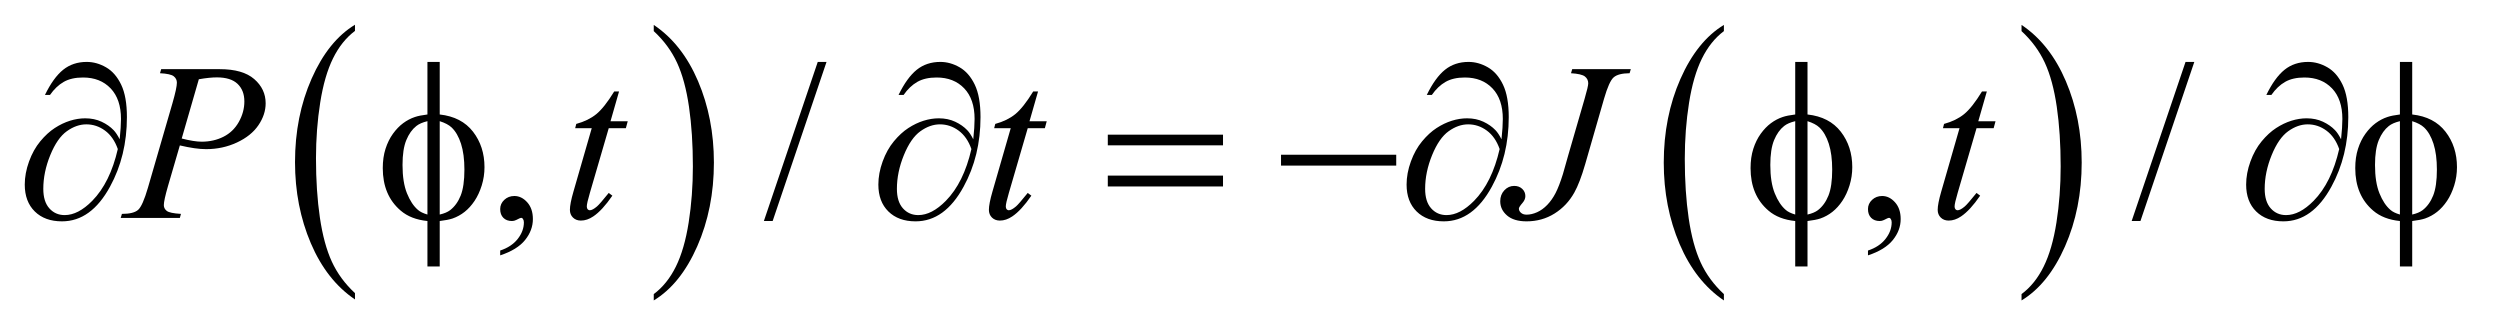 <?xml version="1.0" encoding="UTF-8"?>
<!DOCTYPE svg PUBLIC '-//W3C//DTD SVG 1.0//EN'
          'http://www.w3.org/TR/2001/REC-SVG-20010904/DTD/svg10.dtd'>
<svg stroke-dasharray="none" shape-rendering="auto" xmlns="http://www.w3.org/2000/svg" font-family="'Dialog'" text-rendering="auto" width="157" fill-opacity="1" color-interpolation="auto" color-rendering="auto" preserveAspectRatio="xMidYMid meet" font-size="12px" viewBox="0 0 157 21" fill="black" xmlns:xlink="http://www.w3.org/1999/xlink" stroke="black" image-rendering="auto" stroke-miterlimit="10" stroke-linecap="square" stroke-linejoin="miter" font-style="normal" stroke-width="1" height="21" stroke-dashoffset="0" font-weight="normal" stroke-opacity="1"
><!--Generated by the Batik Graphics2D SVG Generator--><defs id="genericDefs"
  /><g
  ><defs id="defs1"
    ><clipPath clipPathUnits="userSpaceOnUse" id="clipPath1"
      ><path d="M1.008 1.265 L100.576 1.265 L100.576 14.283 L1.008 14.283 L1.008 1.265 Z"
      /></clipPath
      ><clipPath clipPathUnits="userSpaceOnUse" id="clipPath2"
      ><path d="M32.192 40.542 L32.192 457.786 L3213.293 457.786 L3213.293 40.542 Z"
      /></clipPath
    ></defs
    ><g transform="scale(1.576,1.576) translate(-1.008,-1.265) matrix(0.031,0,0,0.031,0,0)"
    ><path d="M488.812 417.594 L488.812 425.734 Q452.375 401.109 432.055 353.461 Q411.734 305.812 411.734 249.172 Q411.734 190.25 433.102 141.844 Q454.469 93.438 488.812 72.594 L488.812 80.547 Q471.641 93.438 460.609 115.789 Q449.578 138.141 444.133 172.531 Q438.688 206.922 438.688 244.234 Q438.688 286.484 443.711 320.586 Q448.734 354.688 459.07 377.141 Q469.406 399.594 488.812 417.594 Z" stroke="none" clip-path="url(#clipPath2)"
    /></g
    ><g transform="matrix(0.049,0,0,0.049,-1.588,-1.993)"
    ><path d="M870.281 80.547 L870.281 72.594 Q906.734 97.031 927.055 144.68 Q947.375 192.328 947.375 248.984 Q947.375 307.891 926.008 356.398 Q904.641 404.906 870.281 425.734 L870.281 417.594 Q887.594 404.703 898.633 382.352 Q909.672 360 915.047 325.711 Q920.422 291.422 920.422 253.906 Q920.422 211.844 915.461 177.648 Q910.5 143.453 900.102 121 Q889.703 98.547 870.281 80.547 Z" stroke="none" clip-path="url(#clipPath2)"
    /></g
    ><g transform="matrix(0.049,0,0,0.049,-1.588,-1.993)"
    ><path d="M2241.812 417.594 L2241.812 425.734 Q2205.375 401.109 2185.055 353.461 Q2164.734 305.812 2164.734 249.172 Q2164.734 190.25 2186.102 141.844 Q2207.469 93.438 2241.812 72.594 L2241.812 80.547 Q2224.641 93.438 2213.609 115.789 Q2202.578 138.141 2197.133 172.531 Q2191.688 206.922 2191.688 244.234 Q2191.688 286.484 2196.711 320.586 Q2201.734 354.688 2212.07 377.141 Q2222.406 399.594 2241.812 417.594 Z" stroke="none" clip-path="url(#clipPath2)"
    /></g
    ><g transform="matrix(0.049,0,0,0.049,-1.588,-1.993)"
    ><path d="M2623.281 80.547 L2623.281 72.594 Q2659.734 97.031 2680.055 144.68 Q2700.375 192.328 2700.375 248.984 Q2700.375 307.891 2679.008 356.398 Q2657.641 404.906 2623.281 425.734 L2623.281 417.594 Q2640.594 404.703 2651.633 382.352 Q2662.672 360 2668.047 325.711 Q2673.422 291.422 2673.422 253.906 Q2673.422 211.844 2668.461 177.648 Q2663.5 143.453 2653.102 121 Q2642.703 98.547 2623.281 80.547 Z" stroke="none" clip-path="url(#clipPath2)"
    /></g
    ><g transform="matrix(0.049,0,0,0.049,-1.588,-1.993)"
    ><path d="M673.469 367.953 L673.469 361.766 Q687.953 356.984 695.898 346.93 Q703.844 336.875 703.844 325.625 Q703.844 322.953 702.578 321.125 Q701.594 319.859 700.609 319.859 Q699.062 319.859 693.859 322.672 Q691.328 323.938 688.516 323.938 Q681.625 323.938 677.547 319.859 Q673.469 315.781 673.469 308.609 Q673.469 301.719 678.742 296.797 Q684.016 291.875 691.609 291.875 Q700.891 291.875 708.133 299.961 Q715.375 308.047 715.375 321.406 Q715.375 335.891 705.32 348.336 Q695.266 360.781 673.469 367.953 ZM1091.719 120.031 L1022.672 323.938 L1011.422 323.938 L1080.469 120.031 L1091.719 120.031 ZM2426.469 367.953 L2426.469 361.766 Q2440.953 356.984 2448.898 346.93 Q2456.844 336.875 2456.844 325.625 Q2456.844 322.953 2455.578 321.125 Q2454.594 319.859 2453.609 319.859 Q2452.062 319.859 2446.859 322.672 Q2444.328 323.938 2441.516 323.938 Q2434.625 323.938 2430.547 319.859 Q2426.469 315.781 2426.469 308.609 Q2426.469 301.719 2431.742 296.797 Q2437.016 291.875 2444.609 291.875 Q2453.891 291.875 2461.133 299.961 Q2468.375 308.047 2468.375 321.406 Q2468.375 335.891 2458.32 348.336 Q2448.266 360.781 2426.469 367.953 ZM2844.719 120.031 L2775.672 323.938 L2764.422 323.938 L2833.469 120.031 L2844.719 120.031 Z" stroke="none" clip-path="url(#clipPath2)"
    /></g
    ><g transform="matrix(0.049,0,0,0.049,-1.588,-1.993)"
    ><path d="M239 129.312 L314.094 129.312 Q343.625 129.312 358.25 142.039 Q372.875 154.766 372.875 173.047 Q372.875 187.531 363.594 201.172 Q354.312 214.812 336.031 223.32 Q317.75 231.828 296.516 231.828 Q283.297 231.828 262.906 227.047 L247.719 279.078 Q242.375 297.641 242.375 303.547 Q242.375 308.047 246.172 311 Q249.969 313.953 264.312 314.797 L262.906 320 L187.109 320 L188.656 314.797 Q203.562 314.797 209.398 309.664 Q215.234 304.531 221.984 281.328 L253.484 172.766 Q259.109 153.219 259.109 146.609 Q259.109 141.688 255.102 138.453 Q251.094 135.219 237.453 134.516 L239 129.312 ZM265.297 218.188 Q281.188 222.266 290.891 222.266 Q306.219 222.266 318.805 215.938 Q331.391 209.609 338.492 196.953 Q345.594 184.297 345.594 170.656 Q345.594 156.453 336.875 148.156 Q328.156 139.859 310.438 139.859 Q300.875 139.859 287.234 142.25 L265.297 218.188 ZM825.812 157.859 L814.844 196.109 L836.922 196.109 L834.531 204.969 L812.594 204.969 L788.406 287.938 Q784.469 301.297 784.469 305.234 Q784.469 307.625 785.594 308.891 Q786.719 310.156 788.266 310.156 Q791.781 310.156 797.547 305.234 Q800.922 302.422 812.594 287.938 L817.234 291.453 Q804.297 310.297 792.766 318.031 Q784.891 323.375 776.875 323.375 Q770.688 323.375 766.75 319.508 Q762.812 315.641 762.812 309.594 Q762.812 302 767.312 286.391 L790.797 204.969 L769.562 204.969 L770.969 199.484 Q786.438 195.266 796.703 186.898 Q806.969 178.531 819.625 157.859 L825.812 157.859 ZM1362.812 157.859 L1351.844 196.109 L1373.922 196.109 L1371.531 204.969 L1349.594 204.969 L1325.406 287.938 Q1321.469 301.297 1321.469 305.234 Q1321.469 307.625 1322.594 308.891 Q1323.719 310.156 1325.266 310.156 Q1328.781 310.156 1334.547 305.234 Q1337.922 302.422 1349.594 287.938 L1354.234 291.453 Q1341.297 310.297 1329.766 318.031 Q1321.891 323.375 1313.875 323.375 Q1307.688 323.375 1303.75 319.508 Q1299.812 315.641 1299.812 309.594 Q1299.812 302 1304.312 286.391 L1327.797 204.969 L1306.562 204.969 L1307.969 199.484 Q1323.438 195.266 1333.703 186.898 Q1343.969 178.531 1356.625 157.859 L1362.812 157.859 ZM2047.406 129.312 L2122.5 129.312 L2120.953 134.516 Q2106.469 134.656 2100.562 139.789 Q2094.656 144.922 2088.188 167.281 L2064 251.234 Q2057.109 275 2050.078 287.516 Q2040.656 304.391 2024.695 314.375 Q2008.734 324.359 1988.906 324.359 Q1972.594 324.359 1963.875 316.836 Q1955.156 309.312 1955.156 298.625 Q1955.156 290.188 1960.43 284.562 Q1965.703 278.938 1973.016 278.938 Q1979.344 278.938 1983.352 282.734 Q1987.359 286.531 1987.359 292.016 Q1987.359 296.516 1983.703 300.734 Q1979.062 306.078 1979.062 308.047 Q1979.062 311 1981.734 313.391 Q1984.406 315.781 1988.906 315.781 Q1995.375 315.781 2002.336 312.688 Q2009.297 309.594 2015.414 303.266 Q2021.531 296.938 2026.102 288.078 Q2030.672 279.219 2035.453 263.891 L2042.344 239.562 L2063.297 167.281 Q2067.938 151.391 2067.938 147.453 Q2067.938 142.109 2063.719 138.734 Q2059.5 135.359 2045.859 134.516 L2047.406 129.312 ZM2578.812 157.859 L2567.844 196.109 L2589.922 196.109 L2587.531 204.969 L2565.594 204.969 L2541.406 287.938 Q2537.469 301.297 2537.469 305.234 Q2537.469 307.625 2538.594 308.891 Q2539.719 310.156 2541.266 310.156 Q2544.781 310.156 2550.547 305.234 Q2553.922 302.422 2565.594 287.938 L2570.234 291.453 Q2557.297 310.297 2545.766 318.031 Q2537.891 323.375 2529.875 323.375 Q2523.688 323.375 2519.75 319.508 Q2515.812 315.641 2515.812 309.594 Q2515.812 302 2520.312 286.391 L2543.797 204.969 L2522.562 204.969 L2523.969 199.484 Q2539.438 195.266 2549.703 186.898 Q2559.969 178.531 2572.625 157.859 L2578.812 157.859 Z" stroke="none" clip-path="url(#clipPath2)"
    /></g
    ><g transform="matrix(0.049,0,0,0.049,-1.588,-1.993)"
    ><path d="M185.781 219.172 Q187.469 203.281 187.469 193.156 Q187.469 167.844 174.18 153.922 Q160.891 140 138.812 140 Q123.906 140 114.062 145.625 Q104.219 151.25 96.484 162.359 L90.016 162.359 Q100.844 140.141 113.359 130.086 Q125.875 120.031 143.594 120.031 Q156.25 120.031 168.273 126.922 Q180.297 133.812 187.68 149.141 Q195.062 164.469 195.062 190.766 Q195.062 240.406 173.406 279.922 Q149.219 324.359 111.812 324.359 Q89.875 324.359 77.008 311.703 Q64.141 299.047 64.141 277.25 Q64.141 262.766 69.625 247.648 Q75.109 232.531 84.039 221.773 Q92.969 211.016 102.602 204.758 Q112.234 198.5 122.148 195.406 Q132.062 192.312 141.625 192.312 Q153.297 192.312 162.578 196.672 Q171.859 201.031 178.047 207.5 Q181.844 211.438 185.781 219.172 ZM183.391 231.688 Q177.906 216.078 167.008 208.062 Q156.109 200.047 143.031 200.047 Q130.375 200.047 118.07 208.836 Q105.766 217.625 96.836 239.492 Q87.906 261.359 87.906 282.734 Q87.906 299.047 95.641 307.695 Q103.375 316.344 115.328 316.344 Q132.625 316.344 150.625 298.062 Q173.547 274.719 183.391 231.688 ZM595.969 187.391 Q623.953 190.484 638.648 209.469 Q653.344 228.453 653.344 254.891 Q653.344 266.984 649.828 278.305 Q646.312 289.625 640.617 298.133 Q634.922 306.641 627.891 312.195 Q620.859 317.75 612.422 320.703 Q606.516 322.672 595.969 323.938 L595.969 382.156 L580.219 382.156 L580.219 323.938 Q558.984 321.828 545.906 310.578 Q522.984 291.031 522.984 256.156 Q522.984 242.375 526.5 231.406 Q530.016 220.438 535.992 212.141 Q541.969 203.844 549.07 198.57 Q556.172 193.297 564.188 190.625 Q569.953 188.656 580.219 187.391 L580.219 120.031 L595.969 120.031 L595.969 187.391 ZM580.219 195.969 Q570.938 198.219 566.016 202.156 Q558 208.484 553.148 220.227 Q548.297 231.969 548.297 252.078 Q548.297 274.297 553.992 288.43 Q559.688 302.562 568.125 309.734 Q572.062 313.25 580.219 315.641 L580.219 195.969 ZM595.969 315.641 Q604.547 313.672 609.328 310.016 Q618.047 303.266 622.828 291.312 Q627.609 279.359 627.609 257.984 Q627.609 238.438 623.25 224.867 Q618.891 211.297 611.156 203.984 Q606.094 199.203 595.969 195.969 L595.969 315.641 ZM1279.781 219.172 Q1281.469 203.281 1281.469 193.156 Q1281.469 167.844 1268.18 153.922 Q1254.891 140 1232.812 140 Q1217.906 140 1208.062 145.625 Q1198.219 151.25 1190.484 162.359 L1184.016 162.359 Q1194.844 140.141 1207.359 130.086 Q1219.875 120.031 1237.594 120.031 Q1250.25 120.031 1262.273 126.922 Q1274.297 133.812 1281.68 149.141 Q1289.062 164.469 1289.062 190.766 Q1289.062 240.406 1267.406 279.922 Q1243.219 324.359 1205.812 324.359 Q1183.875 324.359 1171.008 311.703 Q1158.141 299.047 1158.141 277.25 Q1158.141 262.766 1163.625 247.648 Q1169.109 232.531 1178.039 221.773 Q1186.969 211.016 1196.602 204.758 Q1206.234 198.5 1216.148 195.406 Q1226.062 192.312 1235.625 192.312 Q1247.297 192.312 1256.578 196.672 Q1265.859 201.031 1272.047 207.5 Q1275.844 211.438 1279.781 219.172 ZM1277.391 231.688 Q1271.906 216.078 1261.008 208.062 Q1250.109 200.047 1237.031 200.047 Q1224.375 200.047 1212.07 208.836 Q1199.766 217.625 1190.836 239.492 Q1181.906 261.359 1181.906 282.734 Q1181.906 299.047 1189.641 307.695 Q1197.375 316.344 1209.328 316.344 Q1226.625 316.344 1244.625 298.062 Q1267.547 274.719 1277.391 231.688 ZM1452.203 213.266 L1599.859 213.266 L1599.859 226.906 L1452.203 226.906 L1452.203 213.266 ZM1452.203 265.719 L1599.859 265.719 L1599.859 279.641 L1452.203 279.641 L1452.203 265.719 ZM1674.203 239 L1821.859 239 L1821.859 252.922 L1674.203 252.922 L1674.203 239 ZM1956.781 219.172 Q1958.469 203.281 1958.469 193.156 Q1958.469 167.844 1945.18 153.922 Q1931.891 140 1909.812 140 Q1894.906 140 1885.062 145.625 Q1875.219 151.25 1867.484 162.359 L1861.016 162.359 Q1871.844 140.141 1884.359 130.086 Q1896.875 120.031 1914.594 120.031 Q1927.25 120.031 1939.273 126.922 Q1951.297 133.812 1958.68 149.141 Q1966.062 164.469 1966.062 190.766 Q1966.062 240.406 1944.406 279.922 Q1920.219 324.359 1882.812 324.359 Q1860.875 324.359 1848.008 311.703 Q1835.141 299.047 1835.141 277.25 Q1835.141 262.766 1840.625 247.648 Q1846.109 232.531 1855.039 221.773 Q1863.969 211.016 1873.602 204.758 Q1883.234 198.5 1893.148 195.406 Q1903.062 192.312 1912.625 192.312 Q1924.297 192.312 1933.578 196.672 Q1942.859 201.031 1949.047 207.5 Q1952.844 211.438 1956.781 219.172 ZM1954.391 231.688 Q1948.906 216.078 1938.008 208.062 Q1927.109 200.047 1914.031 200.047 Q1901.375 200.047 1889.07 208.836 Q1876.766 217.625 1867.836 239.492 Q1858.906 261.359 1858.906 282.734 Q1858.906 299.047 1866.641 307.695 Q1874.375 316.344 1886.328 316.344 Q1903.625 316.344 1921.625 298.062 Q1944.547 274.719 1954.391 231.688 ZM2348.969 187.391 Q2376.953 190.484 2391.648 209.469 Q2406.344 228.453 2406.344 254.891 Q2406.344 266.984 2402.828 278.305 Q2399.312 289.625 2393.617 298.133 Q2387.922 306.641 2380.891 312.195 Q2373.859 317.75 2365.422 320.703 Q2359.516 322.672 2348.969 323.938 L2348.969 382.156 L2333.219 382.156 L2333.219 323.938 Q2311.984 321.828 2298.906 310.578 Q2275.984 291.031 2275.984 256.156 Q2275.984 242.375 2279.5 231.406 Q2283.016 220.438 2288.992 212.141 Q2294.969 203.844 2302.07 198.57 Q2309.172 193.297 2317.188 190.625 Q2322.953 188.656 2333.219 187.391 L2333.219 120.031 L2348.969 120.031 L2348.969 187.391 ZM2333.219 195.969 Q2323.938 198.219 2319.016 202.156 Q2311 208.484 2306.148 220.227 Q2301.297 231.969 2301.297 252.078 Q2301.297 274.297 2306.992 288.43 Q2312.688 302.562 2321.125 309.734 Q2325.062 313.25 2333.219 315.641 L2333.219 195.969 ZM2348.969 315.641 Q2357.547 313.672 2362.328 310.016 Q2371.047 303.266 2375.828 291.312 Q2380.609 279.359 2380.609 257.984 Q2380.609 238.438 2376.25 224.867 Q2371.891 211.297 2364.156 203.984 Q2359.094 199.203 2348.969 195.969 L2348.969 315.641 ZM3032.781 219.172 Q3034.469 203.281 3034.469 193.156 Q3034.469 167.844 3021.18 153.922 Q3007.891 140 2985.812 140 Q2970.906 140 2961.062 145.625 Q2951.219 151.25 2943.484 162.359 L2937.016 162.359 Q2947.844 140.141 2960.359 130.086 Q2972.875 120.031 2990.594 120.031 Q3003.25 120.031 3015.273 126.922 Q3027.297 133.812 3034.68 149.141 Q3042.062 164.469 3042.062 190.766 Q3042.062 240.406 3020.406 279.922 Q2996.219 324.359 2958.812 324.359 Q2936.875 324.359 2924.008 311.703 Q2911.141 299.047 2911.141 277.25 Q2911.141 262.766 2916.625 247.648 Q2922.109 232.531 2931.039 221.773 Q2939.969 211.016 2949.602 204.758 Q2959.234 198.5 2969.148 195.406 Q2979.062 192.312 2988.625 192.312 Q3000.297 192.312 3009.578 196.672 Q3018.859 201.031 3025.047 207.5 Q3028.844 211.438 3032.781 219.172 ZM3030.391 231.688 Q3024.906 216.078 3014.008 208.062 Q3003.109 200.047 2990.031 200.047 Q2977.375 200.047 2965.07 208.836 Q2952.766 217.625 2943.836 239.492 Q2934.906 261.359 2934.906 282.734 Q2934.906 299.047 2942.641 307.695 Q2950.375 316.344 2962.328 316.344 Q2979.625 316.344 2997.625 298.062 Q3020.547 274.719 3030.391 231.688 ZM3123.969 187.391 Q3151.953 190.484 3166.648 209.469 Q3181.344 228.453 3181.344 254.891 Q3181.344 266.984 3177.828 278.305 Q3174.312 289.625 3168.617 298.133 Q3162.922 306.641 3155.891 312.195 Q3148.859 317.75 3140.422 320.703 Q3134.516 322.672 3123.969 323.938 L3123.969 382.156 L3108.219 382.156 L3108.219 323.938 Q3086.984 321.828 3073.906 310.578 Q3050.984 291.031 3050.984 256.156 Q3050.984 242.375 3054.5 231.406 Q3058.016 220.438 3063.992 212.141 Q3069.969 203.844 3077.07 198.57 Q3084.172 193.297 3092.188 190.625 Q3097.953 188.656 3108.219 187.391 L3108.219 120.031 L3123.969 120.031 L3123.969 187.391 ZM3108.219 195.969 Q3098.938 198.219 3094.016 202.156 Q3086 208.484 3081.148 220.227 Q3076.297 231.969 3076.297 252.078 Q3076.297 274.297 3081.992 288.43 Q3087.688 302.562 3096.125 309.734 Q3100.062 313.25 3108.219 315.641 L3108.219 195.969 ZM3123.969 315.641 Q3132.547 313.672 3137.328 310.016 Q3146.047 303.266 3150.828 291.312 Q3155.609 279.359 3155.609 257.984 Q3155.609 238.438 3151.25 224.867 Q3146.891 211.297 3139.156 203.984 Q3134.094 199.203 3123.969 195.969 L3123.969 315.641 Z" stroke="none" clip-path="url(#clipPath2)"
    /></g
  ></g
></svg
>
